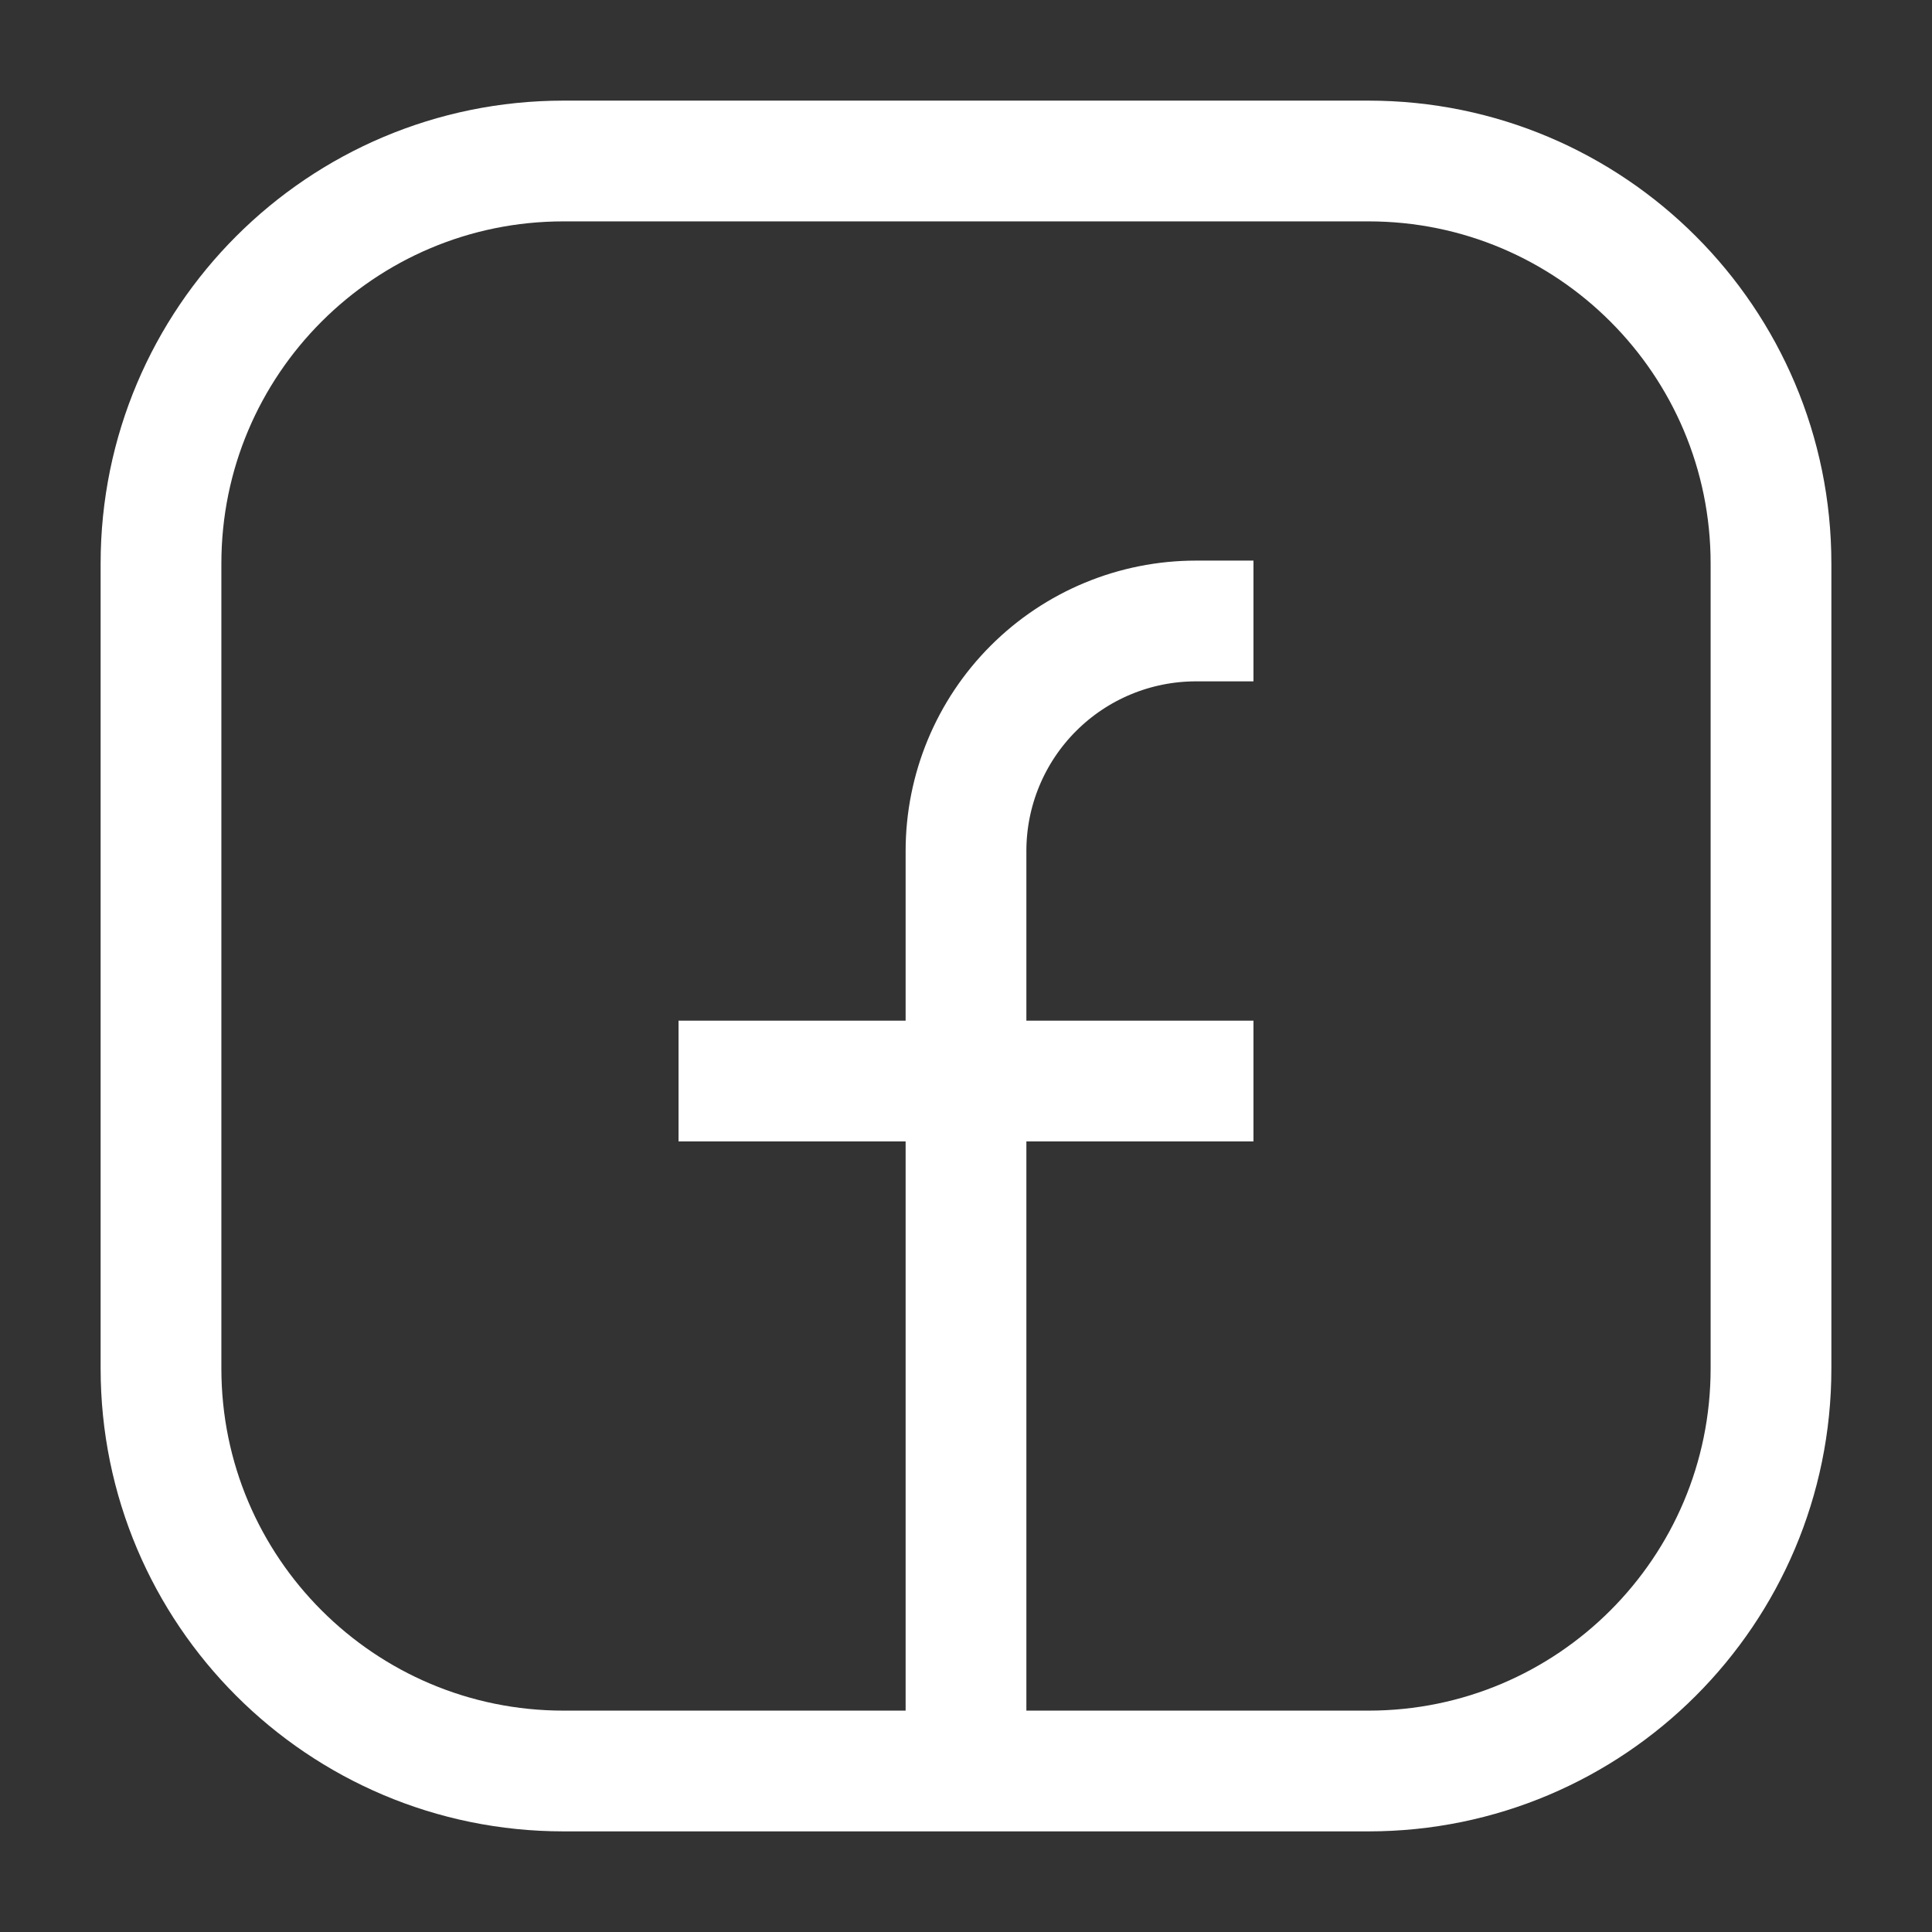 <svg xmlns="http://www.w3.org/2000/svg" width="24" height="24" viewBox="0 0 24 24" fill="none"><rect x="0" y="0" width="24" height="24" fill="#333333" stroke="none"/><path d="M12 22V10.571C12 9.814 12.301 9.087 12.837 8.551C13.373 8.015 14.099 7.714 14.857 7.714H15.571M8.429 13.429H15.571" stroke="white" stroke-width="1.5"/><path d="M17 2H7C4.239 2 2 4.239 2 7V17C2 19.761 4.239 22 7 22H17C19.761 22 22 19.761 22 17V7C22 4.239 19.761 2 17 2Z" stroke="white" stroke-width="1.5" stroke-linecap="round" stroke-linejoin="round"/></svg>